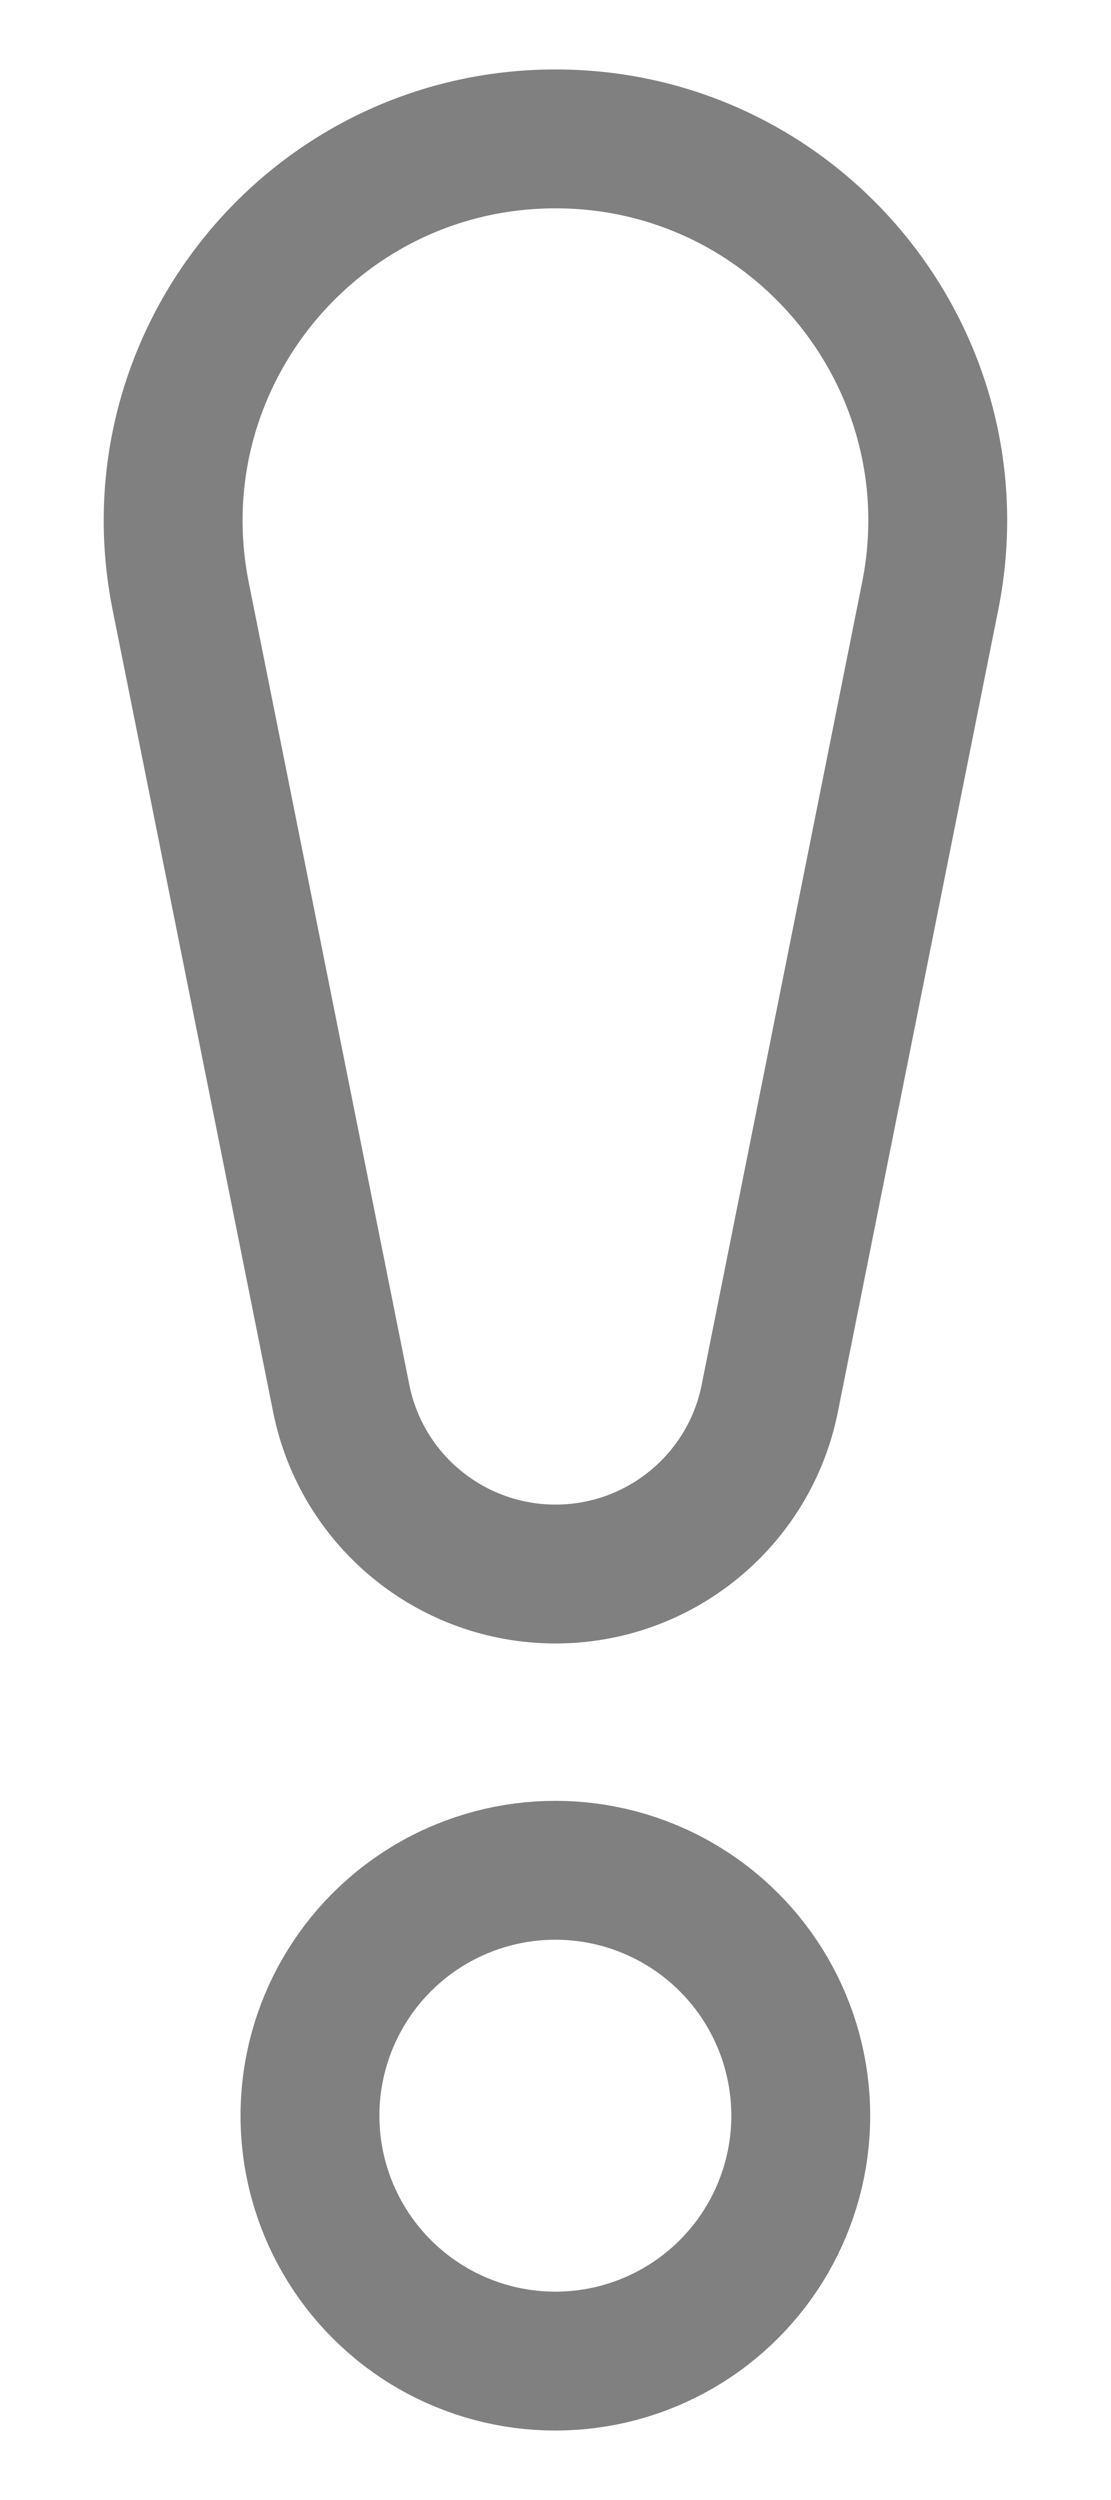 <svg width="8" height="18" viewBox="0 0 8 18" fill="none" xmlns="http://www.w3.org/2000/svg">
<path d="M1.301 4.292C0.961 2.589 2.263 1 4 1C5.736 1 7.039 2.589 6.698 4.292L5.543 10.068C5.396 10.804 4.75 11.333 4 11.333C3.25 11.333 2.604 10.804 2.457 10.068L1.301 4.292Z" stroke="#808080"/>
<circle cx="3.999" cy="15.233" r="1.767" stroke="#808080"/>
</svg>
